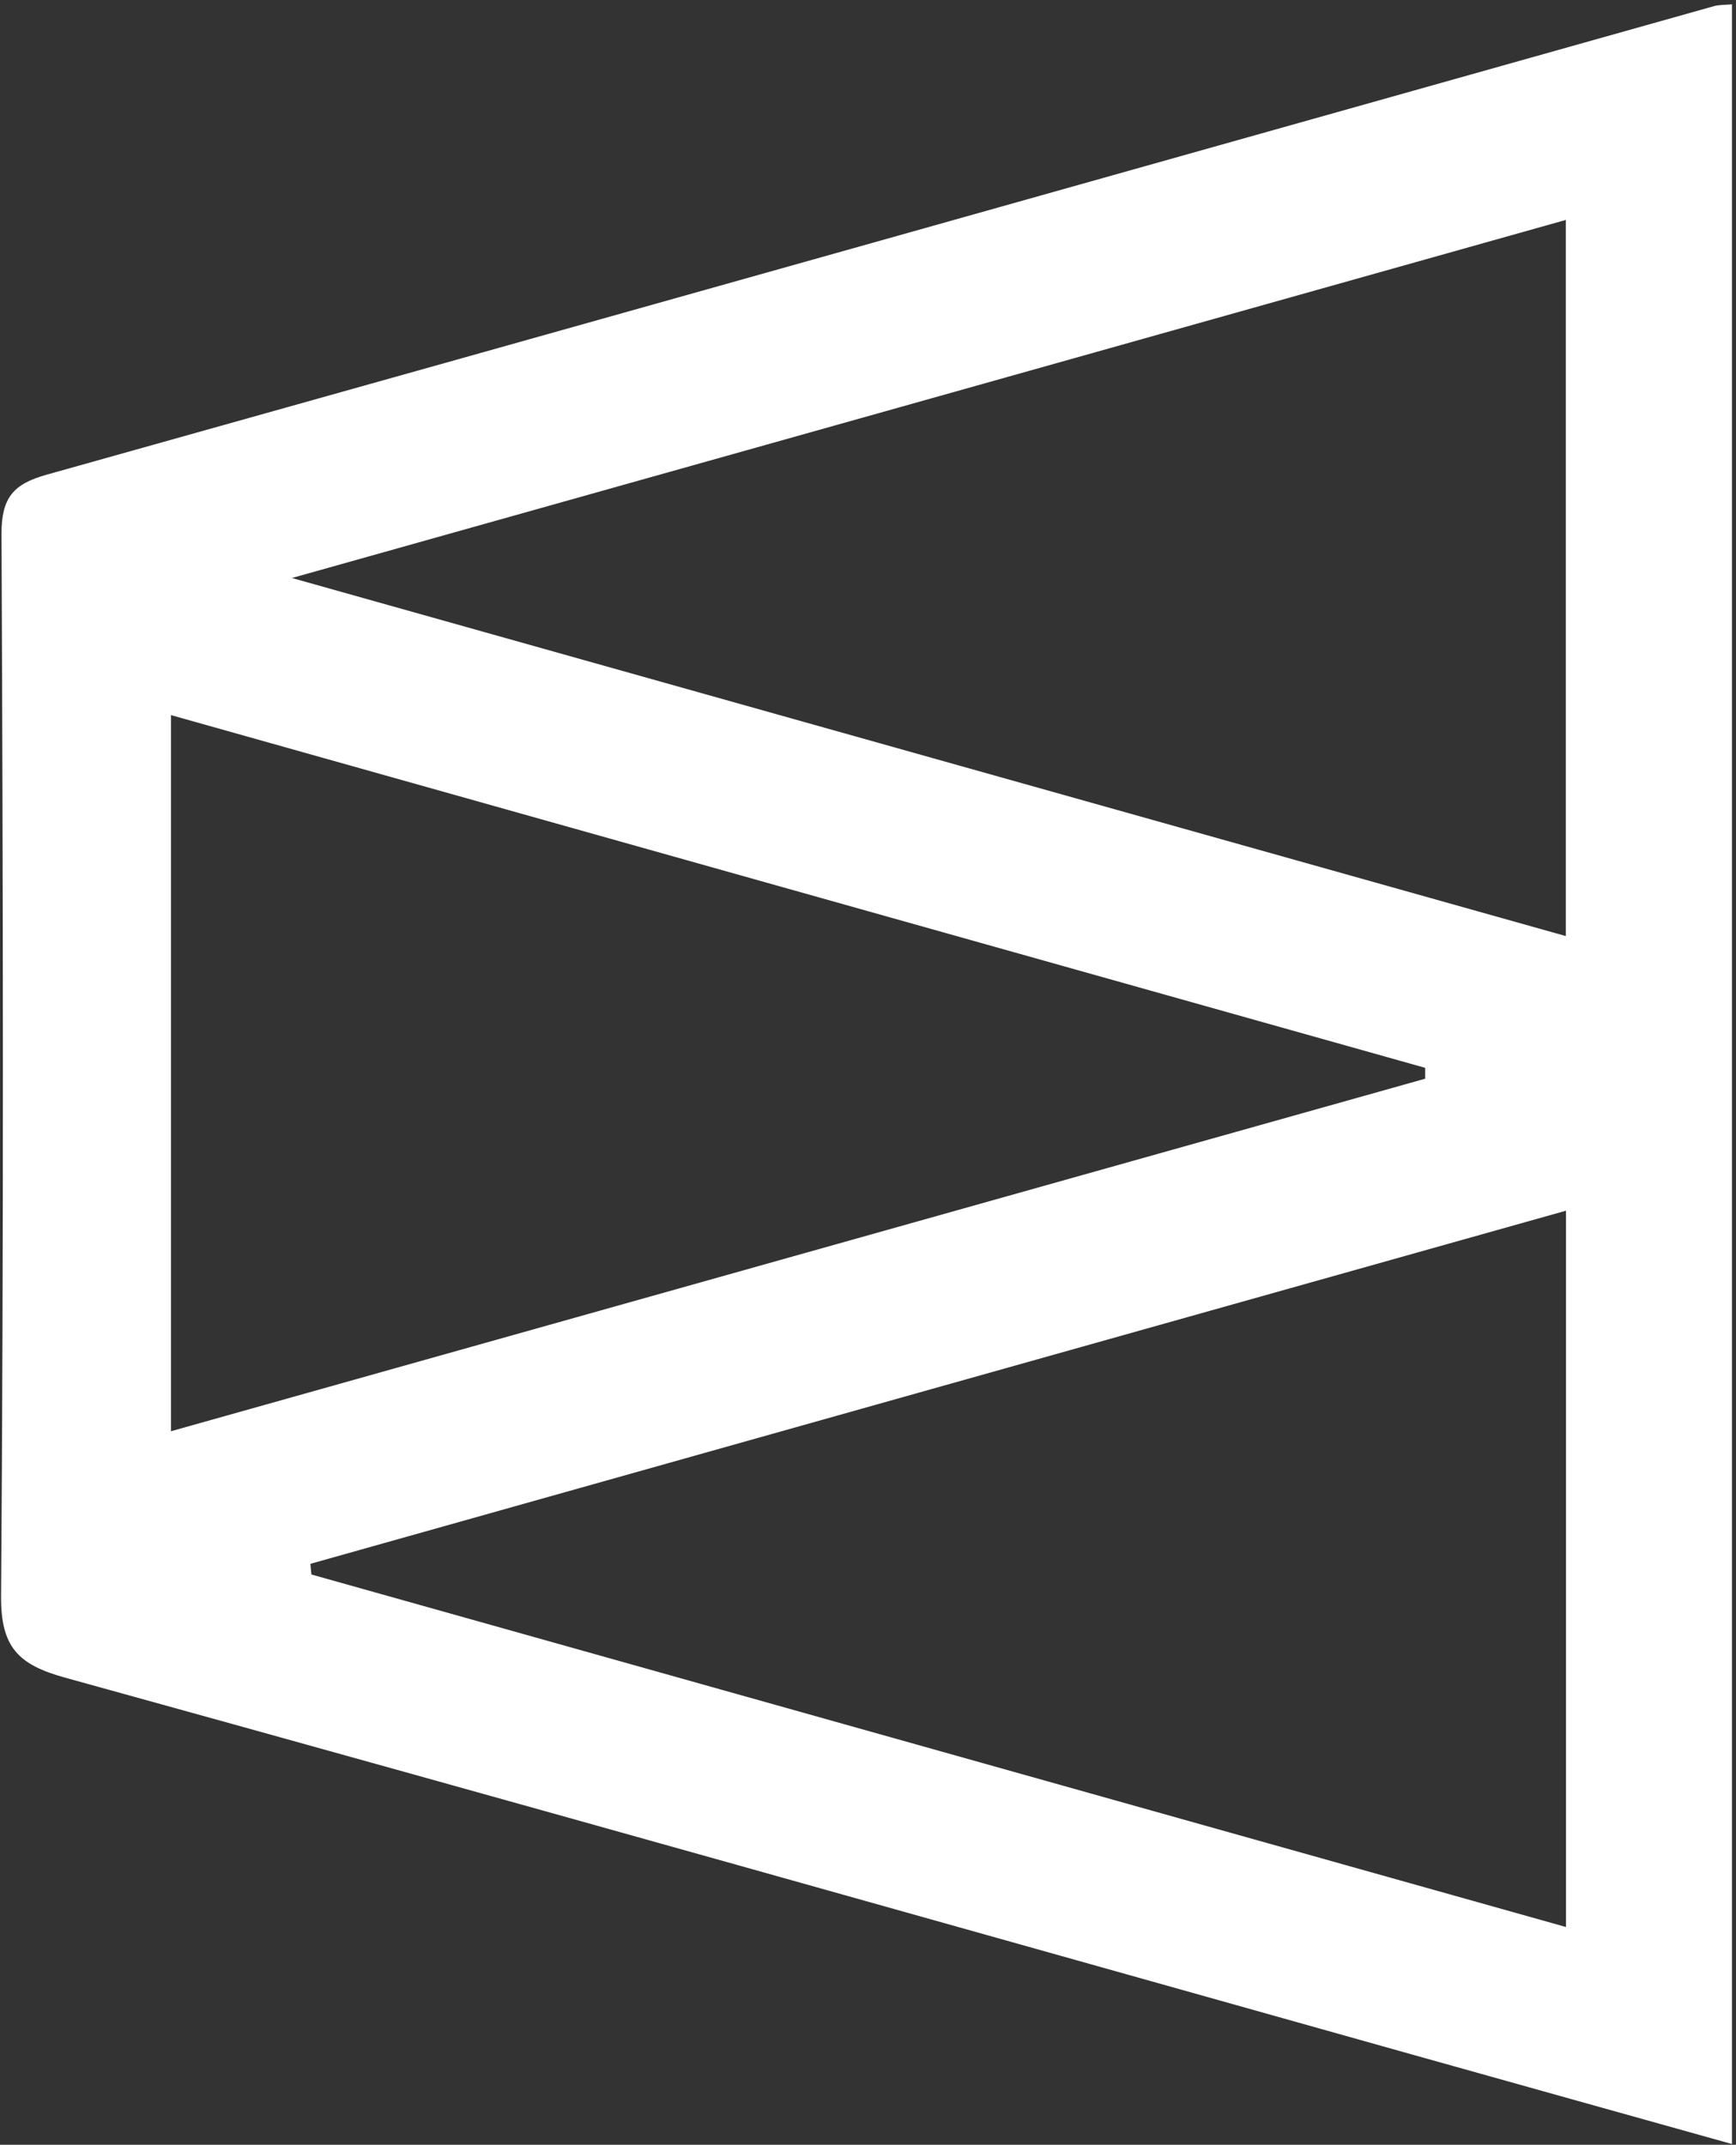 <svg width="344" height="425" viewBox="0 0 344 425" fill="none" xmlns="http://www.w3.org/2000/svg">
<rect x="0" y="0" width="344" height="425" fill="#333333" stroke="none"/>
<path d="M343.209 0.859V424.859C322.049 418.93 301.335 413.163 280.662 407.355C191.39 382.297 102.199 357.117 12.846 332.424C3.626 329.866 0.133 326.413 0.214 316.26C0.742 246.081 0.62 175.902 0.296 105.763C0.296 98.574 2.692 95.894 9.231 94.066C119.42 63.2 229.568 32.172 339.757 1.184C340.691 0.941 341.707 0.981 343.209 0.859ZM310.311 381.81V239.908C227.091 263.301 144.317 286.572 61.503 309.884C61.584 310.574 61.624 311.305 61.706 311.996C144.276 335.186 226.806 358.376 310.311 381.85V381.81ZM57.847 114.535C143.464 138.619 226.36 161.89 310.271 185.486V43.584C226.522 67.14 143.626 90.452 57.847 114.535ZM282.409 213.793C282.409 213.062 282.409 212.331 282.409 211.6C199.716 188.37 117.064 165.098 33.884 141.705V283.607C117.227 260.174 199.797 236.984 282.409 213.753V213.793Z" fill="white"/>
</svg>
